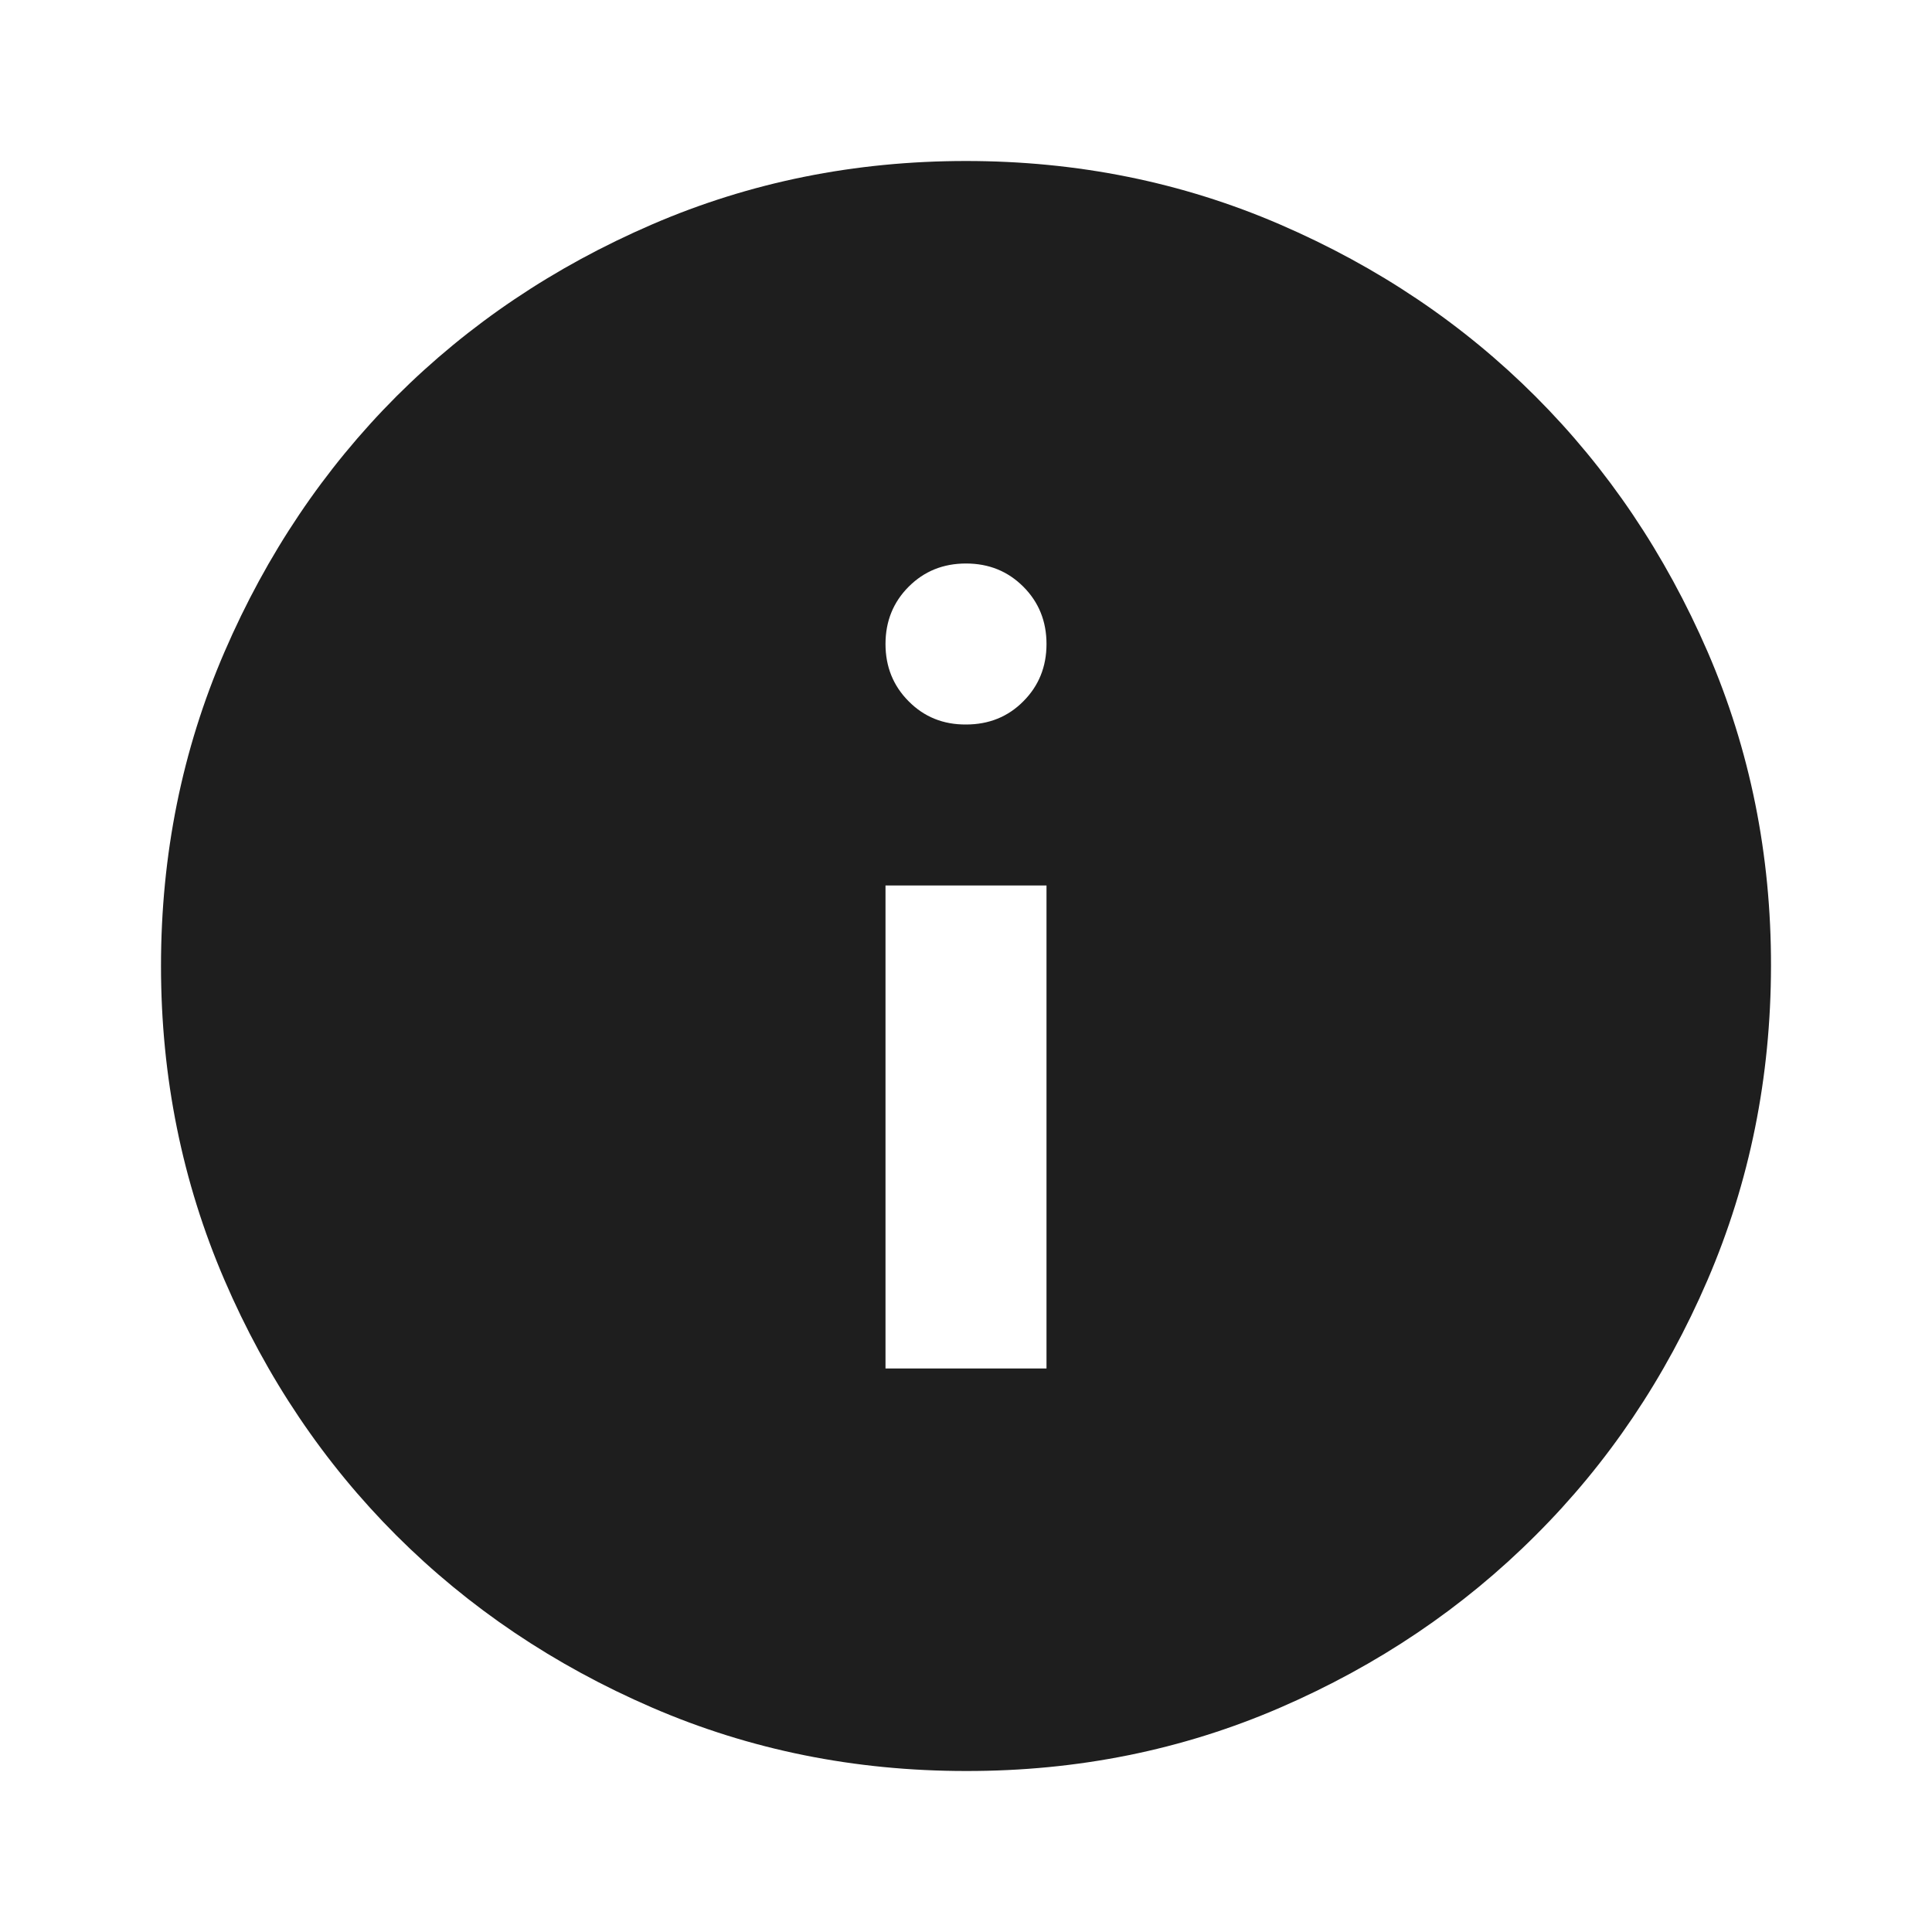 <svg width="12" height="12" viewBox="0 0 12 12" fill="none" xmlns="http://www.w3.org/2000/svg">
<path d="M5.5 8.5H6.5V5.5H5.5V8.5ZM6 4.5C6.142 4.5 6.261 4.452 6.356 4.356C6.452 4.26 6.5 4.141 6.5 4C6.5 3.859 6.452 3.74 6.356 3.644C6.26 3.548 6.142 3.5 6 3.5C5.858 3.5 5.74 3.548 5.644 3.644C5.548 3.74 5.5 3.859 5.5 4C5.5 4.141 5.548 4.26 5.644 4.356C5.74 4.453 5.859 4.501 6 4.5ZM6 11C5.308 11 4.658 10.869 4.05 10.606C3.442 10.343 2.913 9.987 2.462 9.537C2.013 9.088 1.656 8.559 1.394 7.95C1.132 7.341 1 6.691 1 6C1 5.309 1.131 4.659 1.394 4.05C1.657 3.441 2.013 2.912 2.462 2.462C2.912 2.013 3.441 1.657 4.05 1.394C4.659 1.131 5.309 1 6 1C6.691 1 7.341 1.131 7.95 1.394C8.559 1.657 9.088 2.013 9.537 2.462C9.987 2.912 10.343 3.441 10.607 4.05C10.87 4.659 11.001 5.309 11 6C10.999 6.691 10.868 7.341 10.606 7.95C10.344 8.559 9.988 9.088 9.537 9.537C9.087 9.987 8.558 10.344 7.95 10.607C7.342 10.87 6.692 11.001 6 11Z" fill="#1E1E1E"/>
</svg>
